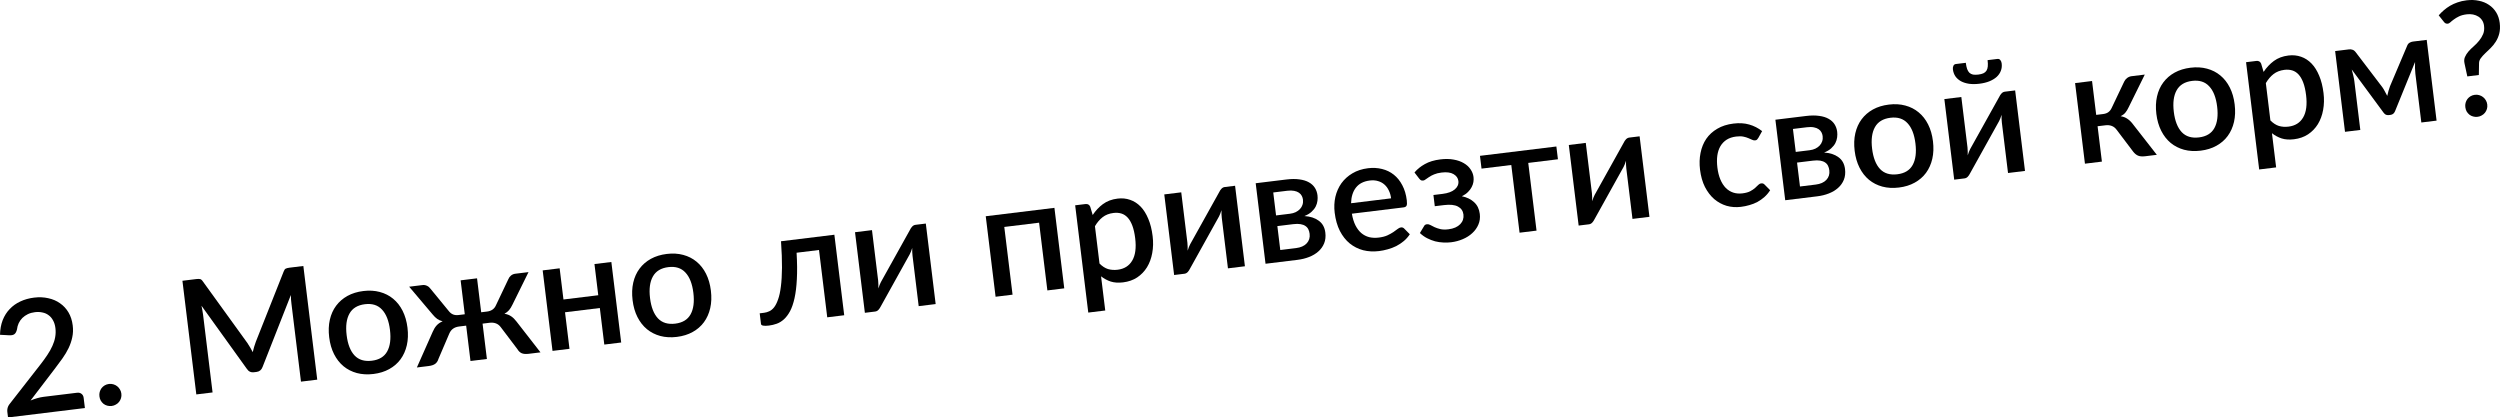 <?xml version="1.0" encoding="UTF-8"?> <svg xmlns="http://www.w3.org/2000/svg" viewBox="0 0 325.396 54.334" fill="none"><path d="M10.025 51.119C10.265 51.09 10.462 51.139 10.616 51.266C10.77 51.386 10.86 51.556 10.887 51.775L11.05 53.111L1.044 54.334L0.952 53.584C0.934 53.433 0.945 53.272 0.987 53.1C1.028 52.928 1.109 52.765 1.23 52.611L5.268 47.436C5.611 46.998 5.911 46.582 6.169 46.189C6.434 45.795 6.651 45.407 6.819 45.025C6.995 44.642 7.115 44.263 7.181 43.886C7.252 43.502 7.263 43.108 7.213 42.704C7.166 42.314 7.062 41.979 6.903 41.699C6.75 41.412 6.555 41.186 6.319 41.02C6.09 40.846 5.822 40.73 5.515 40.67C5.215 40.602 4.89 40.59 4.541 40.633C4.206 40.673 3.9 40.759 3.624 40.89C3.355 41.021 3.118 41.185 2.913 41.384C2.714 41.582 2.554 41.81 2.433 42.068C2.318 42.319 2.243 42.589 2.209 42.878C2.14 43.171 2.03 43.376 1.877 43.492C1.731 43.607 1.501 43.656 1.186 43.639L0 43.575C0.017 42.864 0.134 42.228 0.351 41.666C0.574 41.103 0.88 40.621 1.269 40.219C1.657 39.81 2.117 39.483 2.65 39.237C3.189 38.983 3.784 38.817 4.435 38.737C5.092 38.657 5.707 38.682 6.279 38.814C6.857 38.938 7.367 39.157 7.809 39.472C8.257 39.779 8.625 40.175 8.914 40.661C9.202 41.147 9.386 41.712 9.465 42.356C9.532 42.904 9.512 43.421 9.404 43.906C9.304 44.392 9.142 44.863 8.92 45.321C8.698 45.779 8.427 46.233 8.106 46.682C7.792 47.124 7.458 47.575 7.104 48.035L3.976 52.13C4.26 52.012 4.547 51.911 4.835 51.827C5.131 51.742 5.412 51.683 5.679 51.65L10.025 51.119Z" fill="black"></path><path d="M12.941 51.587C12.917 51.388 12.928 51.199 12.976 51.019C13.029 50.832 13.11 50.666 13.217 50.521C13.331 50.375 13.47 50.253 13.632 50.157C13.8 50.06 13.984 49.999 14.183 49.975C14.381 49.951 14.571 49.966 14.751 50.02C14.939 50.074 15.105 50.158 15.251 50.272C15.397 50.386 15.519 50.528 15.616 50.697C15.712 50.859 15.773 51.039 15.797 51.238C15.822 51.443 15.807 51.636 15.753 51.816C15.699 51.997 15.614 52.16 15.5 52.306C15.386 52.452 15.244 52.57 15.074 52.661C14.912 52.757 14.732 52.817 14.533 52.842C14.335 52.866 14.142 52.851 13.954 52.798C13.775 52.75 13.612 52.669 13.466 52.555C13.327 52.44 13.209 52.301 13.113 52.139C13.023 51.976 12.966 51.792 12.941 51.587Z" fill="black"></path><path d="M39.483 34.62L41.291 49.415L39.175 49.673L37.935 39.533C37.915 39.369 37.897 39.19 37.88 38.998C37.87 38.797 37.863 38.597 37.859 38.395L34.176 47.761C34.035 48.147 33.773 48.363 33.39 48.41L33.05 48.451C32.66 48.499 32.354 48.352 32.131 48.011L26.226 39.796C26.271 39.992 26.309 40.189 26.34 40.387C26.378 40.584 26.408 40.768 26.429 40.939L27.668 51.08L25.552 51.338L23.744 36.544L25.541 36.324C25.754 36.298 25.921 36.299 26.042 36.326C26.163 36.346 26.283 36.446 26.402 36.626L32.199 44.645C32.326 44.831 32.448 45.025 32.563 45.226C32.684 45.42 32.795 45.622 32.897 45.832C32.953 45.603 33.012 45.376 33.075 45.153C33.144 44.922 33.218 44.701 33.296 44.49L36.922 35.34C36.995 35.137 37.087 35.011 37.199 34.962C37.311 34.907 37.473 34.866 37.685 34.84L39.483 34.62Z" fill="black"></path><path d="M47.293 37.879C48.067 37.784 48.781 37.825 49.435 38.003C50.096 38.179 50.675 38.473 51.17 38.885C51.672 39.297 52.083 39.82 52.404 40.455C52.725 41.09 52.936 41.822 53.038 42.651C53.139 43.48 53.11 44.241 52.952 44.934C52.793 45.628 52.52 46.238 52.133 46.766C51.751 47.285 51.261 47.71 50.662 48.04C50.07 48.37 49.386 48.582 48.612 48.676C47.832 48.772 47.111 48.731 46.45 48.555C45.795 48.378 45.217 48.083 44.715 47.672C44.212 47.254 43.8 46.727 43.479 46.092C43.158 45.457 42.947 44.725 42.846 43.896C42.745 43.068 42.773 42.306 42.932 41.613C43.09 40.919 43.364 40.312 43.752 39.792C44.14 39.272 44.631 38.847 45.223 38.517C45.822 38.187 46.512 37.974 47.293 37.879ZM48.402 46.95C49.347 46.835 50.01 46.434 50.392 45.748C50.78 45.054 50.902 44.118 50.758 42.94C50.614 41.762 50.27 40.883 49.727 40.303C49.189 39.715 48.448 39.479 47.503 39.594C46.544 39.712 45.871 40.12 45.484 40.821C45.096 41.515 44.974 42.451 45.118 43.629C45.262 44.807 45.605 45.686 46.149 46.266C46.692 46.84 47.443 47.067 48.402 46.95Z" fill="black"></path><path d="M70.349 45.863L68.828 46.049C68.438 46.097 68.129 46.072 67.902 45.975C67.681 45.877 67.496 45.701 67.347 45.448L65.195 42.604C65.02 42.361 64.808 42.193 64.56 42.098C64.312 42.003 64.041 41.973 63.746 42.009L62.811 42.124L63.374 46.726L61.237 46.987L60.675 42.385L59.75 42.498C59.448 42.535 59.189 42.629 58.971 42.781C58.76 42.932 58.595 43.146 58.476 43.425L57.073 46.704C56.99 46.985 56.849 47.2 56.652 47.35C56.461 47.498 56.171 47.596 55.78 47.644L54.26 47.83L56.32 43.188C56.461 42.858 56.629 42.584 56.825 42.365C57.026 42.139 57.289 41.957 57.613 41.82C57.348 41.756 57.113 41.652 56.908 41.51C56.71 41.368 56.512 41.176 56.316 40.936L53.256 37.317L54.993 37.104C55.198 37.079 55.393 37.111 55.578 37.2C55.763 37.288 55.914 37.416 56.031 37.582L58.409 40.482C58.573 40.692 58.758 40.839 58.963 40.925C59.169 41.012 59.415 41.037 59.703 41.002L60.494 40.905L59.954 36.488L62.091 36.226L62.631 40.644L63.391 40.551C63.959 40.482 64.347 40.209 64.552 39.732L66.161 36.344C66.235 36.154 66.352 35.994 66.509 35.864C66.674 35.732 66.859 35.654 67.065 35.629L68.791 35.418L66.693 39.668C66.56 39.948 66.415 40.182 66.257 40.368C66.099 40.554 65.899 40.71 65.657 40.837C66.005 40.892 66.3 41.006 66.543 41.177C66.786 41.342 67.015 41.568 67.231 41.855L70.349 45.863Z" fill="black"></path><path d="M79.572 34.1L80.853 44.58L78.654 44.848L78.073 40.091L73.542 40.645L74.124 45.402L71.915 45.672L70.634 35.193L72.843 34.923L73.339 38.981L77.869 38.427L77.374 34.369L79.572 34.1Z" fill="black"></path><path d="M86.783 33.052C87.557 32.958 88.271 32.999 88.925 33.176C89.586 33.353 90.164 33.647 90.66 34.059C91.162 34.47 91.573 34.994 91.894 35.629C92.215 36.264 92.426 36.996 92.528 37.824C92.629 38.653 92.6 39.414 92.442 40.108C92.283 40.802 92.01 41.412 91.623 41.939C91.241 42.458 90.751 42.883 90.152 43.214C89.56 43.543 88.876 43.755 88.103 43.85C87.322 43.945 86.601 43.905 85.94 43.729C85.285 43.551 84.707 43.257 84.205 42.846C83.702 42.427 83.29 41.901 82.969 41.266C82.648 40.631 82.437 39.899 82.336 39.07C82.235 38.241 82.263 37.48 82.422 36.786C82.58 36.093 82.854 35.486 83.242 34.966C83.63 34.445 84.121 34.021 84.713 33.691C85.312 33.361 86.002 33.148 86.783 33.052ZM87.892 42.124C88.837 42.008 89.5 41.607 89.882 40.921C90.27 40.227 90.392 39.291 90.248 38.113C90.104 36.935 89.76 36.056 89.217 35.476C88.679 34.889 87.938 34.652 86.992 34.768C86.034 34.885 85.361 35.294 84.974 35.995C84.586 36.689 84.464 37.625 84.608 38.803C84.752 39.981 85.096 40.86 85.639 41.44C86.182 42.013 86.933 42.241 87.892 42.124Z" fill="black"></path><path d="M109.881 41.032L107.672 41.302L106.601 32.538L103.683 32.895C103.761 34.213 103.772 35.359 103.717 36.332C103.669 37.297 103.568 38.123 103.415 38.809C103.263 39.495 103.068 40.061 102.83 40.507C102.592 40.946 102.326 41.298 102.032 41.564C101.737 41.829 101.424 42.02 101.09 42.138C100.764 42.254 100.429 42.333 100.087 42.375C99.422 42.456 99.077 42.387 99.05 42.168L98.881 40.781L99.456 40.71C99.682 40.683 99.907 40.617 100.13 40.513C100.361 40.409 100.573 40.233 100.765 39.987C100.956 39.735 101.127 39.394 101.276 38.966C101.432 38.536 101.552 37.983 101.636 37.306C101.726 36.62 101.775 35.797 101.783 34.837C101.79 33.87 101.747 32.725 101.655 31.401L108.6 30.552L109.881 41.032Z" fill="black"></path><path d="M120.503 29.098L121.784 39.577L119.575 39.847L118.773 33.282C118.755 33.138 118.743 32.98 118.736 32.807C118.728 32.634 118.728 32.457 118.733 32.275C118.683 32.434 118.632 32.583 118.579 32.722C118.533 32.852 118.478 32.974 118.415 33.086L114.629 39.899C114.562 40.039 114.468 40.179 114.346 40.319C114.223 40.452 114.077 40.53 113.905 40.55L112.57 40.714L111.288 30.224L113.496 29.954L114.299 36.519C114.316 36.663 114.326 36.825 114.327 37.006C114.335 37.185 114.336 37.366 114.331 37.547C114.429 37.216 114.538 36.938 114.657 36.715L118.444 29.912C118.51 29.765 118.604 29.625 118.727 29.492C118.85 29.359 118.996 29.282 119.168 29.261L120.503 29.098Z" fill="black"></path><path d="M138.522 37.531L136.324 37.8L135.247 28.985L130.716 29.539L131.793 38.354L129.584 38.624L128.303 28.145L137.242 27.052L138.522 37.531Z" fill="black"></path><path d="M143.11 34.301C143.467 34.661 143.837 34.901 144.22 35.021C144.609 35.133 145.026 35.162 145.471 35.108C146.334 35.002 146.967 34.605 147.369 33.916C147.779 33.227 147.907 32.258 147.755 31.012C147.676 30.368 147.554 29.827 147.39 29.388C147.224 28.943 147.021 28.589 146.78 28.326C146.539 28.064 146.264 27.885 145.954 27.791C145.643 27.697 145.303 27.673 144.933 27.718C144.372 27.786 143.9 27.969 143.519 28.266C143.145 28.555 142.81 28.947 142.516 29.442L143.11 34.301ZM142.224 27.986C142.599 27.419 143.045 26.944 143.561 26.561C144.084 26.177 144.716 25.94 145.456 25.85C146.045 25.778 146.594 25.832 147.102 26.014C147.61 26.188 148.063 26.48 148.461 26.89C148.858 27.301 149.191 27.83 149.458 28.479C149.731 29.119 149.92 29.871 150.025 30.734C150.12 31.508 150.102 32.244 149.972 32.941C149.848 33.631 149.62 34.246 149.29 34.787C148.959 35.321 148.534 35.762 148.013 36.111C147.492 36.452 146.882 36.666 146.183 36.752C145.567 36.827 145.031 36.791 144.575 36.646C144.126 36.499 143.706 36.272 143.313 35.966L143.857 40.414L141.648 40.684L139.942 26.722L141.278 26.559C141.579 26.522 141.788 26.639 141.904 26.91L142.224 27.986Z" fill="black"></path><path d="M160.756 24.178L162.036 34.657L159.828 34.927L159.025 28.362C159.008 28.218 158.995 28.06 158.988 27.887C158.981 27.714 158.98 27.537 158.986 27.356C158.935 27.515 158.884 27.664 158.831 27.802C158.785 27.933 158.73 28.054 158.668 28.166L154.881 34.979C154.815 35.12 154.721 35.259 154.599 35.4C154.476 35.533 154.329 35.61 154.158 35.631L152.822 35.794L151.54 25.304L153.749 25.034L154.551 31.599C154.569 31.743 154.578 31.906 154.58 32.086C154.588 32.266 154.589 32.446 154.583 32.628C154.682 32.296 154.79 32.019 154.909 31.796L158.697 24.993C158.762 24.846 158.856 24.706 158.979 24.573C159.102 24.439 159.249 24.362 159.42 24.341L160.756 24.178Z" fill="black"></path><path d="M168.694 32.29C169.297 32.216 169.755 32.015 170.069 31.684C170.389 31.346 170.519 30.93 170.459 30.437C170.433 30.225 170.378 30.03 170.294 29.853C170.209 29.675 170.084 29.531 169.917 29.419C169.75 29.3 169.535 29.219 169.272 29.175C169.016 29.129 168.7 29.13 168.324 29.176L166.259 29.428L166.639 32.541L168.694 32.29ZM165.724 25.052L166.089 28.041L167.908 27.819C168.181 27.786 168.427 27.717 168.644 27.614C168.867 27.504 169.052 27.37 169.199 27.213C169.353 27.048 169.463 26.864 169.528 26.662C169.6 26.451 169.621 26.226 169.592 25.986C169.571 25.815 169.52 25.651 169.438 25.494C169.355 25.331 169.231 25.193 169.064 25.081C168.904 24.969 168.7 24.889 168.451 24.843C168.201 24.791 167.898 24.786 167.542 24.829L165.724 25.052ZM167.436 23.362C168.087 23.282 168.656 23.279 169.144 23.351C169.632 23.417 170.04 23.544 170.37 23.733C170.705 23.921 170.964 24.161 171.146 24.452C171.327 24.742 171.439 25.065 171.483 25.422C171.511 25.648 171.509 25.888 171.477 26.142C171.446 26.396 171.368 26.645 171.245 26.89C171.122 27.127 170.941 27.355 170.703 27.571C170.472 27.787 170.164 27.971 169.78 28.122C170.543 28.168 171.166 28.37 171.647 28.728C172.135 29.078 172.42 29.593 172.503 30.271C172.567 30.791 172.516 31.257 172.35 31.666C172.185 32.075 171.933 32.429 171.594 32.728C171.262 33.026 170.86 33.266 170.389 33.449C169.925 33.631 169.425 33.754 168.891 33.82L164.72 34.33L163.439 23.85L167.436 23.362Z" fill="black"></path><path d="M181.062 25.815C181.017 25.445 180.92 25.109 180.772 24.808C180.63 24.498 180.442 24.24 180.208 24.032C179.973 23.818 179.694 23.664 179.37 23.572C179.052 23.471 178.694 23.446 178.297 23.494C177.495 23.592 176.893 23.899 176.491 24.413C176.088 24.928 175.875 25.608 175.853 26.452L181.062 25.815ZM175.958 27.815C176.058 28.408 176.213 28.914 176.424 29.333C176.635 29.745 176.887 30.079 177.183 30.335C177.485 30.59 177.827 30.767 178.207 30.867C178.594 30.959 179.013 30.977 179.465 30.922C179.897 30.869 180.264 30.775 180.568 30.641C180.87 30.5 181.131 30.357 181.349 30.212C181.567 30.06 181.752 29.926 181.905 29.81C182.057 29.687 182.201 29.617 182.338 29.601C182.516 29.579 182.662 29.631 182.774 29.756L183.5 30.491C183.277 30.831 183.015 31.127 182.712 31.38C182.409 31.632 182.081 31.85 181.728 32.032C181.374 32.207 181.005 32.346 180.622 32.449C180.239 32.558 179.862 32.635 179.492 32.68C178.766 32.769 178.077 32.732 177.425 32.568C176.778 32.397 176.196 32.103 175.68 31.687C175.17 31.269 174.742 30.727 174.397 30.06C174.058 29.393 173.833 28.603 173.721 27.692C173.633 26.966 173.663 26.275 173.812 25.617C173.968 24.958 174.23 24.37 174.597 23.852C174.972 23.334 175.447 22.904 176.024 22.562C176.607 22.213 177.286 21.991 178.06 21.896C178.704 21.818 179.312 21.851 179.886 21.996C180.459 22.135 180.969 22.382 181.416 22.738C181.863 23.093 182.232 23.552 182.523 24.114C182.82 24.669 183.014 25.319 183.105 26.066C183.147 26.408 183.137 26.642 183.076 26.768C183.015 26.894 182.885 26.969 182.687 26.993L175.958 27.815Z" fill="black"></path><path d="M184.107 22.45C184.459 22.025 184.908 21.661 185.455 21.358C186.001 21.048 186.674 20.844 187.476 20.746C188.12 20.667 188.698 20.676 189.21 20.773C189.722 20.864 190.161 21.019 190.529 21.238C190.895 21.45 191.185 21.714 191.397 22.029C191.616 22.342 191.748 22.681 191.792 23.044C191.817 23.249 191.812 23.465 191.777 23.692C191.742 23.912 191.664 24.133 191.546 24.357C191.434 24.579 191.272 24.793 191.061 25C190.857 25.205 190.594 25.387 190.273 25.544C190.921 25.674 191.453 25.932 191.869 26.319C192.284 26.699 192.53 27.208 192.608 27.845C192.669 28.345 192.608 28.808 192.423 29.233C192.245 29.652 191.981 30.021 191.631 30.342C191.288 30.662 190.875 30.924 190.392 31.129C189.917 31.333 189.412 31.468 188.878 31.533C188.556 31.573 188.216 31.583 187.859 31.564C187.51 31.551 187.156 31.5 186.798 31.412C186.446 31.316 186.099 31.181 185.758 31.007C185.417 30.834 185.101 30.608 184.81 30.331L185.348 29.441C185.413 29.294 185.542 29.209 185.734 29.186C185.871 29.169 186.017 29.203 186.174 29.288C186.33 29.373 186.512 29.466 186.719 29.566C186.932 29.665 187.182 29.749 187.469 29.818C187.762 29.887 188.114 29.896 188.525 29.845C188.868 29.804 189.168 29.725 189.425 29.611C189.682 29.496 189.894 29.352 190.06 29.178C190.226 29.005 190.346 28.813 190.417 28.603C190.488 28.386 190.509 28.157 190.479 27.917C190.422 27.452 190.186 27.109 189.77 26.888C189.359 26.66 188.747 26.596 187.932 26.696L186.75 26.84L186.572 25.381L187.753 25.237C188.466 25.15 189.001 24.953 189.36 24.645C189.719 24.337 189.872 23.974 189.821 23.556C189.775 23.179 189.565 22.882 189.191 22.663C188.823 22.444 188.301 22.376 187.623 22.459C187.239 22.505 186.915 22.587 186.651 22.702C186.393 22.81 186.178 22.924 186.005 23.042C185.831 23.154 185.683 23.255 185.562 23.346C185.448 23.437 185.343 23.488 185.247 23.5C185.145 23.512 185.053 23.503 184.973 23.471C184.899 23.438 184.813 23.362 184.715 23.241L184.107 22.45Z" fill="black"></path><path d="M202.778 20.731L198.915 21.204L199.993 30.018L197.784 30.288L196.706 21.474L192.833 21.947L192.63 20.283L202.575 19.067L202.778 20.731Z" fill="black"></path><path d="M213.409 17.743L214.69 28.222L212.481 28.492L211.678 21.927C211.661 21.783 211.649 21.625 211.641 21.452C211.634 21.279 211.633 21.102 211.639 20.921C211.589 21.08 211.537 21.228 211.485 21.367C211.438 21.498 211.384 21.619 211.321 21.731L207.534 28.544C207.468 28.684 207.374 28.824 207.252 28.964C207.129 29.098 206.982 29.175 206.811 29.196L205.475 29.359L204.193 18.869L206.402 18.599L207.205 25.164C207.222 25.308 207.232 25.47 207.233 25.651C207.241 25.831 207.242 26.011 207.237 26.193C207.335 25.861 207.443 25.583 207.562 25.36L211.35 18.558C211.415 18.411 211.51 18.271 211.632 18.137C211.755 18.004 211.902 17.927 212.073 17.906L213.409 17.743Z" fill="black"></path><path d="M228.868 17.939C228.81 18.036 228.754 18.113 228.698 18.168C228.642 18.224 228.556 18.259 228.439 18.273C228.323 18.287 228.195 18.261 228.055 18.195C227.921 18.128 227.76 18.057 227.57 17.983C227.386 17.901 227.166 17.834 226.909 17.782C226.653 17.73 226.339 17.727 225.97 17.772C225.49 17.83 225.079 17.968 224.737 18.183C224.402 18.398 224.131 18.681 223.923 19.033C223.722 19.378 223.588 19.787 223.521 20.261C223.46 20.727 223.464 21.245 223.533 21.813C223.605 22.402 223.734 22.918 223.921 23.361C224.107 23.804 224.339 24.168 224.617 24.454C224.902 24.739 225.226 24.943 225.589 25.065C225.958 25.187 226.359 25.221 226.79 25.169C227.215 25.117 227.554 25.023 227.809 24.888C228.064 24.752 228.272 24.612 228.435 24.467C228.598 24.322 228.735 24.191 228.846 24.073C228.964 23.954 229.094 23.886 229.238 23.869C229.416 23.847 229.561 23.899 229.674 24.024L230.4 24.759C230.184 25.098 229.935 25.393 229.653 25.643C229.371 25.893 229.067 26.107 228.741 26.286C228.414 26.458 228.07 26.594 227.706 26.694C227.344 26.801 226.975 26.877 226.598 26.923C225.947 27.003 225.323 26.957 224.725 26.787C224.133 26.609 223.597 26.317 223.116 25.91C222.642 25.495 222.24 24.971 221.913 24.336C221.591 23.694 221.378 22.945 221.273 22.089C221.179 21.315 221.201 20.586 221.34 19.902C221.477 19.211 221.726 18.6 222.085 18.069C222.451 17.538 222.929 17.101 223.52 16.757C224.11 16.407 224.812 16.182 225.627 16.083C226.388 15.99 227.071 16.032 227.676 16.208C228.289 16.383 228.848 16.669 229.355 17.066L228.868 17.939Z" fill="black"></path><path d="M236.336 24.023C236.939 23.949 237.398 23.747 237.712 23.417C238.032 23.079 238.162 22.663 238.101 22.17C238.076 21.958 238.02 21.763 237.936 21.586C237.852 21.408 237.727 21.264 237.56 21.152C237.393 21.033 237.177 20.952 236.915 20.907C236.659 20.862 236.343 20.863 235.966 20.909L233.901 21.161L234.282 24.274L236.336 24.023ZM233.366 16.784L233.732 19.774L235.55 19.552C235.824 19.518 236.07 19.45 236.286 19.347C236.509 19.237 236.694 19.103 236.842 18.946C236.996 18.781 237.105 18.597 237.171 18.394C237.242 18.184 237.264 17.959 237.234 17.719C237.213 17.548 237.162 17.384 237.08 17.227C236.998 17.064 236.873 16.926 236.707 16.814C236.547 16.702 236.342 16.622 236.094 16.576C235.844 16.523 235.541 16.519 235.185 16.562L233.366 16.784ZM235.078 15.095C235.729 15.015 236.298 15.011 236.787 15.084C237.275 15.149 237.683 15.277 238.012 15.466C238.348 15.654 238.606 15.894 238.788 16.184C238.97 16.475 239.082 16.798 239.126 17.155C239.153 17.381 239.151 17.621 239.12 17.875C239.088 18.129 239.011 18.378 238.888 18.623C238.764 18.86 238.583 19.087 238.346 19.304C238.115 19.52 237.807 19.704 237.422 19.855C238.186 19.901 238.808 20.103 239.29 20.461C239.778 20.811 240.063 21.326 240.146 22.004C240.209 22.524 240.158 22.989 239.993 23.399C239.828 23.808 239.575 24.162 239.237 24.461C238.904 24.759 238.503 24.999 238.032 25.182C237.567 25.364 237.068 25.487 236.534 25.552L232.362 26.062L231.082 15.583L235.078 15.095Z" fill="black"></path><path d="M245.846 13.612C246.62 13.517 247.334 13.558 247.988 13.736C248.65 13.912 249.228 14.206 249.723 14.619C250.225 15.03 250.637 15.553 250.957 16.188C251.28 16.823 251.49 17.555 251.592 18.384C251.692 19.213 251.665 19.974 251.505 20.667C251.347 21.361 251.075 21.972 250.687 22.499C250.305 23.018 249.814 23.443 249.215 23.773C248.623 24.103 247.94 24.315 247.166 24.409C246.385 24.505 245.664 24.464 245.003 24.288C244.349 24.111 243.771 23.816 243.268 23.405C242.765 22.987 242.354 22.46 242.033 21.825C241.712 21.19 241.501 20.458 241.399 19.629C241.298 18.801 241.327 18.039 241.485 17.346C241.644 16.652 241.917 16.045 242.305 15.525C242.694 15.005 243.184 14.58 243.776 14.25C244.375 13.92 245.065 13.707 245.846 13.612ZM246.955 22.683C247.9 22.568 248.564 22.167 248.945 21.481C249.334 20.787 249.456 19.851 249.311 18.673C249.167 17.495 248.824 16.616 248.28 16.036C247.743 15.448 247.001 15.212 246.056 15.327C245.097 15.445 244.424 15.854 244.037 16.554C243.649 17.248 243.527 18.184 243.671 19.362C243.815 20.54 244.159 21.419 244.703 21.999C245.245 22.573 245.996 22.801 246.955 22.683Z" fill="black"></path><path d="M262.289 11.769L263.571 22.248L261.361 22.518L260.559 15.953C260.542 15.809 260.529 15.651 260.522 15.478C260.514 15.305 260.514 15.128 260.519 14.946C260.469 15.105 260.419 15.254 260.367 15.393C260.319 15.524 260.264 15.645 260.202 15.757L256.416 22.57C256.348 22.71 256.256 22.85 256.133 22.99C256.011 23.123 255.863 23.2 255.691 23.221L254.356 23.385L253.074 12.895L255.283 12.625L256.086 19.19C256.103 19.334 256.113 19.496 256.113 19.677C256.121 19.856 256.123 20.037 256.118 20.218C256.216 19.887 256.323 19.609 256.443 19.386L260.232 12.583C260.297 12.436 260.389 12.296 260.514 12.163C260.637 12.03 260.784 11.953 260.954 11.932L262.289 11.769ZM257.493 9.707C257.758 9.674 257.978 9.619 258.15 9.543C258.327 9.459 258.462 9.345 258.555 9.201C258.65 9.051 258.705 8.867 258.727 8.648C258.75 8.423 258.74 8.15 258.7 7.828L259.994 7.67C260.152 7.65 260.277 7.705 260.369 7.833C260.462 7.953 260.517 8.093 260.534 8.25C260.579 8.6 260.542 8.924 260.424 9.223C260.314 9.515 260.134 9.776 259.884 10.009C259.635 10.234 259.317 10.425 258.932 10.584C258.555 10.734 258.122 10.839 257.638 10.898C257.15 10.958 256.703 10.96 256.293 10.906C255.888 10.844 255.538 10.734 255.241 10.576C254.944 10.411 254.701 10.201 254.519 9.945C254.339 9.682 254.229 9.376 254.186 9.026C254.166 8.869 254.186 8.72 254.246 8.581C254.306 8.435 254.414 8.352 254.571 8.333L255.866 8.175C255.906 8.496 255.961 8.764 256.036 8.977C256.111 9.184 256.211 9.349 256.336 9.472C256.463 9.589 256.618 9.667 256.803 9.707C256.995 9.74 257.225 9.739 257.493 9.707Z" fill="black"></path><path d="M276.472 10.64C276.559 10.449 276.689 10.287 276.859 10.155C277.039 10.022 277.231 9.943 277.436 9.918L279.161 9.707L277.064 13.957C276.931 14.244 276.787 14.481 276.629 14.667C276.472 14.853 276.267 15.006 276.019 15.127C276.367 15.182 276.662 15.295 276.904 15.467C277.154 15.631 277.386 15.857 277.601 16.143L280.73 20.151L279.211 20.337C278.818 20.384 278.506 20.357 278.271 20.253C278.044 20.149 277.839 19.979 277.656 19.744L275.504 16.9C275.329 16.657 275.117 16.489 274.87 16.394C274.622 16.299 274.35 16.27 274.057 16.306L273.018 16.432L273.58 21.035L271.373 21.305L270.091 10.815L272.298 10.545L272.838 14.953L273.733 14.844C274.02 14.809 274.252 14.724 274.43 14.591C274.61 14.458 274.752 14.27 274.862 14.028L276.472 10.64Z" fill="black"></path><path d="M285.116 8.812C285.889 8.718 286.603 8.759 287.258 8.936C287.918 9.113 288.498 9.407 288.993 9.819C289.495 10.23 289.905 10.754 290.227 11.389C290.547 12.024 290.76 12.756 290.86 13.584C290.962 14.413 290.932 15.174 290.775 15.868C290.615 16.562 290.342 17.172 289.955 17.699C289.575 18.218 289.083 18.643 288.485 18.974C287.893 19.303 287.208 19.515 286.436 19.61C285.654 19.705 284.934 19.665 284.272 19.489C283.617 19.311 283.04 19.017 282.537 18.606C282.035 18.187 281.622 17.661 281.303 17.026C280.98 16.391 280.77 15.659 280.668 14.83C280.568 14.001 280.595 13.24 280.755 12.546C280.913 11.853 281.185 11.246 281.575 10.726C281.962 10.205 282.452 9.781 283.045 9.451C283.644 9.121 284.334 8.908 285.116 8.812ZM286.224 17.884C287.168 17.768 287.833 17.368 288.215 16.681C288.603 15.987 288.725 15.051 288.58 13.873C288.438 12.695 288.093 11.816 287.548 11.236C287.011 10.649 286.271 10.412 285.326 10.528C284.367 10.645 283.694 11.054 283.307 11.755C282.917 12.449 282.797 13.385 282.94 14.563C283.085 15.741 283.427 16.62 283.972 17.2C284.514 17.773 285.266 18.001 286.224 17.884Z" fill="black"></path><path d="M295.511 15.675C295.868 16.034 296.238 16.274 296.62 16.394C297.01 16.507 297.427 16.536 297.872 16.481C298.737 16.376 299.369 15.979 299.772 15.29C300.179 14.6 300.309 13.632 300.157 12.386C300.077 11.742 299.957 11.201 299.792 10.762C299.624 10.316 299.422 9.962 299.182 9.7C298.942 9.437 298.665 9.259 298.355 9.165C298.045 9.071 297.705 9.046 297.335 9.091C296.773 9.16 296.303 9.343 295.92 9.64C295.546 9.929 295.211 10.321 294.918 10.815L295.511 15.675ZM294.626 9.36C295.001 8.793 295.446 8.318 295.963 7.935C296.485 7.551 297.118 7.314 297.857 7.224C298.447 7.152 298.994 7.206 299.504 7.387C300.012 7.562 300.464 7.854 300.861 8.264C301.259 8.674 301.591 9.204 301.859 9.852C302.131 10.493 302.321 11.245 302.426 12.108C302.521 12.882 302.503 13.618 302.373 14.315C302.248 15.004 302.021 15.62 301.691 16.16C301.361 16.694 300.934 17.136 300.414 17.484C299.894 17.826 299.284 18.04 298.585 18.125C297.967 18.2 297.432 18.165 296.978 18.019C296.528 17.873 296.108 17.646 295.715 17.339L296.258 21.788L294.051 22.058L292.344 8.096L293.679 7.932C293.981 7.896 294.188 8.013 294.306 8.283L294.626 9.36Z" fill="black"></path><path d="M315.857 5.191L317.141 15.701L315.157 15.943L314.382 9.604C314.355 9.385 314.34 9.137 314.332 8.86C314.327 8.575 314.33 8.311 314.34 8.066L311.735 14.474C311.68 14.606 311.605 14.716 311.503 14.805C311.403 14.887 311.283 14.936 311.146 14.953L310.911 14.982C310.773 14.998 310.646 14.979 310.528 14.924C310.416 14.861 310.318 14.772 310.236 14.657L306.097 9.042C306.167 9.277 306.235 9.537 306.297 9.821C306.365 10.098 306.412 10.349 306.44 10.575L307.214 16.914L305.222 17.157L303.938 6.647L305.745 6.426C305.897 6.408 306.047 6.424 306.2 6.475C306.36 6.525 306.507 6.643 306.639 6.828L310.081 11.35C310.198 11.516 310.308 11.698 310.408 11.894C310.516 12.089 310.618 12.285 310.721 12.481C310.771 12.267 310.823 12.052 310.881 11.836C310.938 11.621 311.003 11.418 311.078 11.228L313.287 6.016C313.365 5.798 313.475 5.649 313.617 5.568C313.76 5.482 313.907 5.429 314.057 5.41L315.857 5.191Z" fill="black"></path><path d="M317.419 1.997C317.618 1.764 317.843 1.542 318.088 1.331C318.333 1.12 318.601 0.928 318.893 0.753C319.19 0.577 319.518 0.43 319.87 0.31C320.23 0.183 320.623 0.093 321.047 0.041C321.617 -0.028 322.147 -0.01 322.639 0.097C323.139 0.196 323.577 0.375 323.956 0.634C324.341 0.886 324.656 1.213 324.901 1.614C325.144 2.008 325.296 2.466 325.361 2.986C325.423 3.507 325.403 3.968 325.299 4.37C325.196 4.765 325.044 5.117 324.844 5.427C324.646 5.736 324.424 6.014 324.174 6.259C323.926 6.498 323.689 6.725 323.467 6.94C323.247 7.148 323.062 7.355 322.907 7.562C322.757 7.761 322.677 7.972 322.669 8.195L322.642 9.763L321.142 9.946L320.782 8.27C320.707 7.952 320.725 7.668 320.835 7.419C320.942 7.169 321.097 6.928 321.297 6.694C321.505 6.46 321.735 6.234 321.987 6.016C322.245 5.79 322.479 5.546 322.689 5.284C322.902 5.021 323.072 4.736 323.202 4.429C323.329 4.121 323.369 3.765 323.319 3.361C323.287 3.094 323.207 2.86 323.079 2.66C322.949 2.454 322.782 2.287 322.579 2.158C322.374 2.03 322.145 1.94 321.89 1.888C321.632 1.836 321.36 1.828 321.072 1.863C320.668 1.912 320.333 2.002 320.063 2.132C319.793 2.263 319.568 2.398 319.383 2.539C319.198 2.673 319.046 2.795 318.928 2.907C318.808 3.012 318.703 3.07 318.616 3.081C318.403 3.107 318.233 3.034 318.108 2.861L317.419 1.997ZM320.882 13.951C320.857 13.752 320.87 13.563 320.917 13.383C320.97 13.196 321.05 13.03 321.157 12.885C321.272 12.738 321.41 12.617 321.572 12.521C321.742 12.424 321.925 12.363 322.125 12.339C322.322 12.315 322.512 12.33 322.692 12.384C322.879 12.438 323.047 12.522 323.192 12.636C323.339 12.75 323.459 12.892 323.557 13.061C323.654 13.223 323.714 13.403 323.737 13.602C323.762 13.807 323.749 14 323.694 14.18C323.639 14.361 323.554 14.524 323.442 14.67C323.327 14.816 323.184 14.934 323.014 15.025C322.852 15.121 322.672 15.181 322.474 15.205C322.274 15.23 322.082 15.215 321.895 15.161C321.715 15.114 321.552 15.033 321.407 14.919C321.267 14.804 321.15 14.665 321.052 14.503C320.965 14.34 320.907 14.156 320.882 13.951Z" fill="black"></path></svg> 